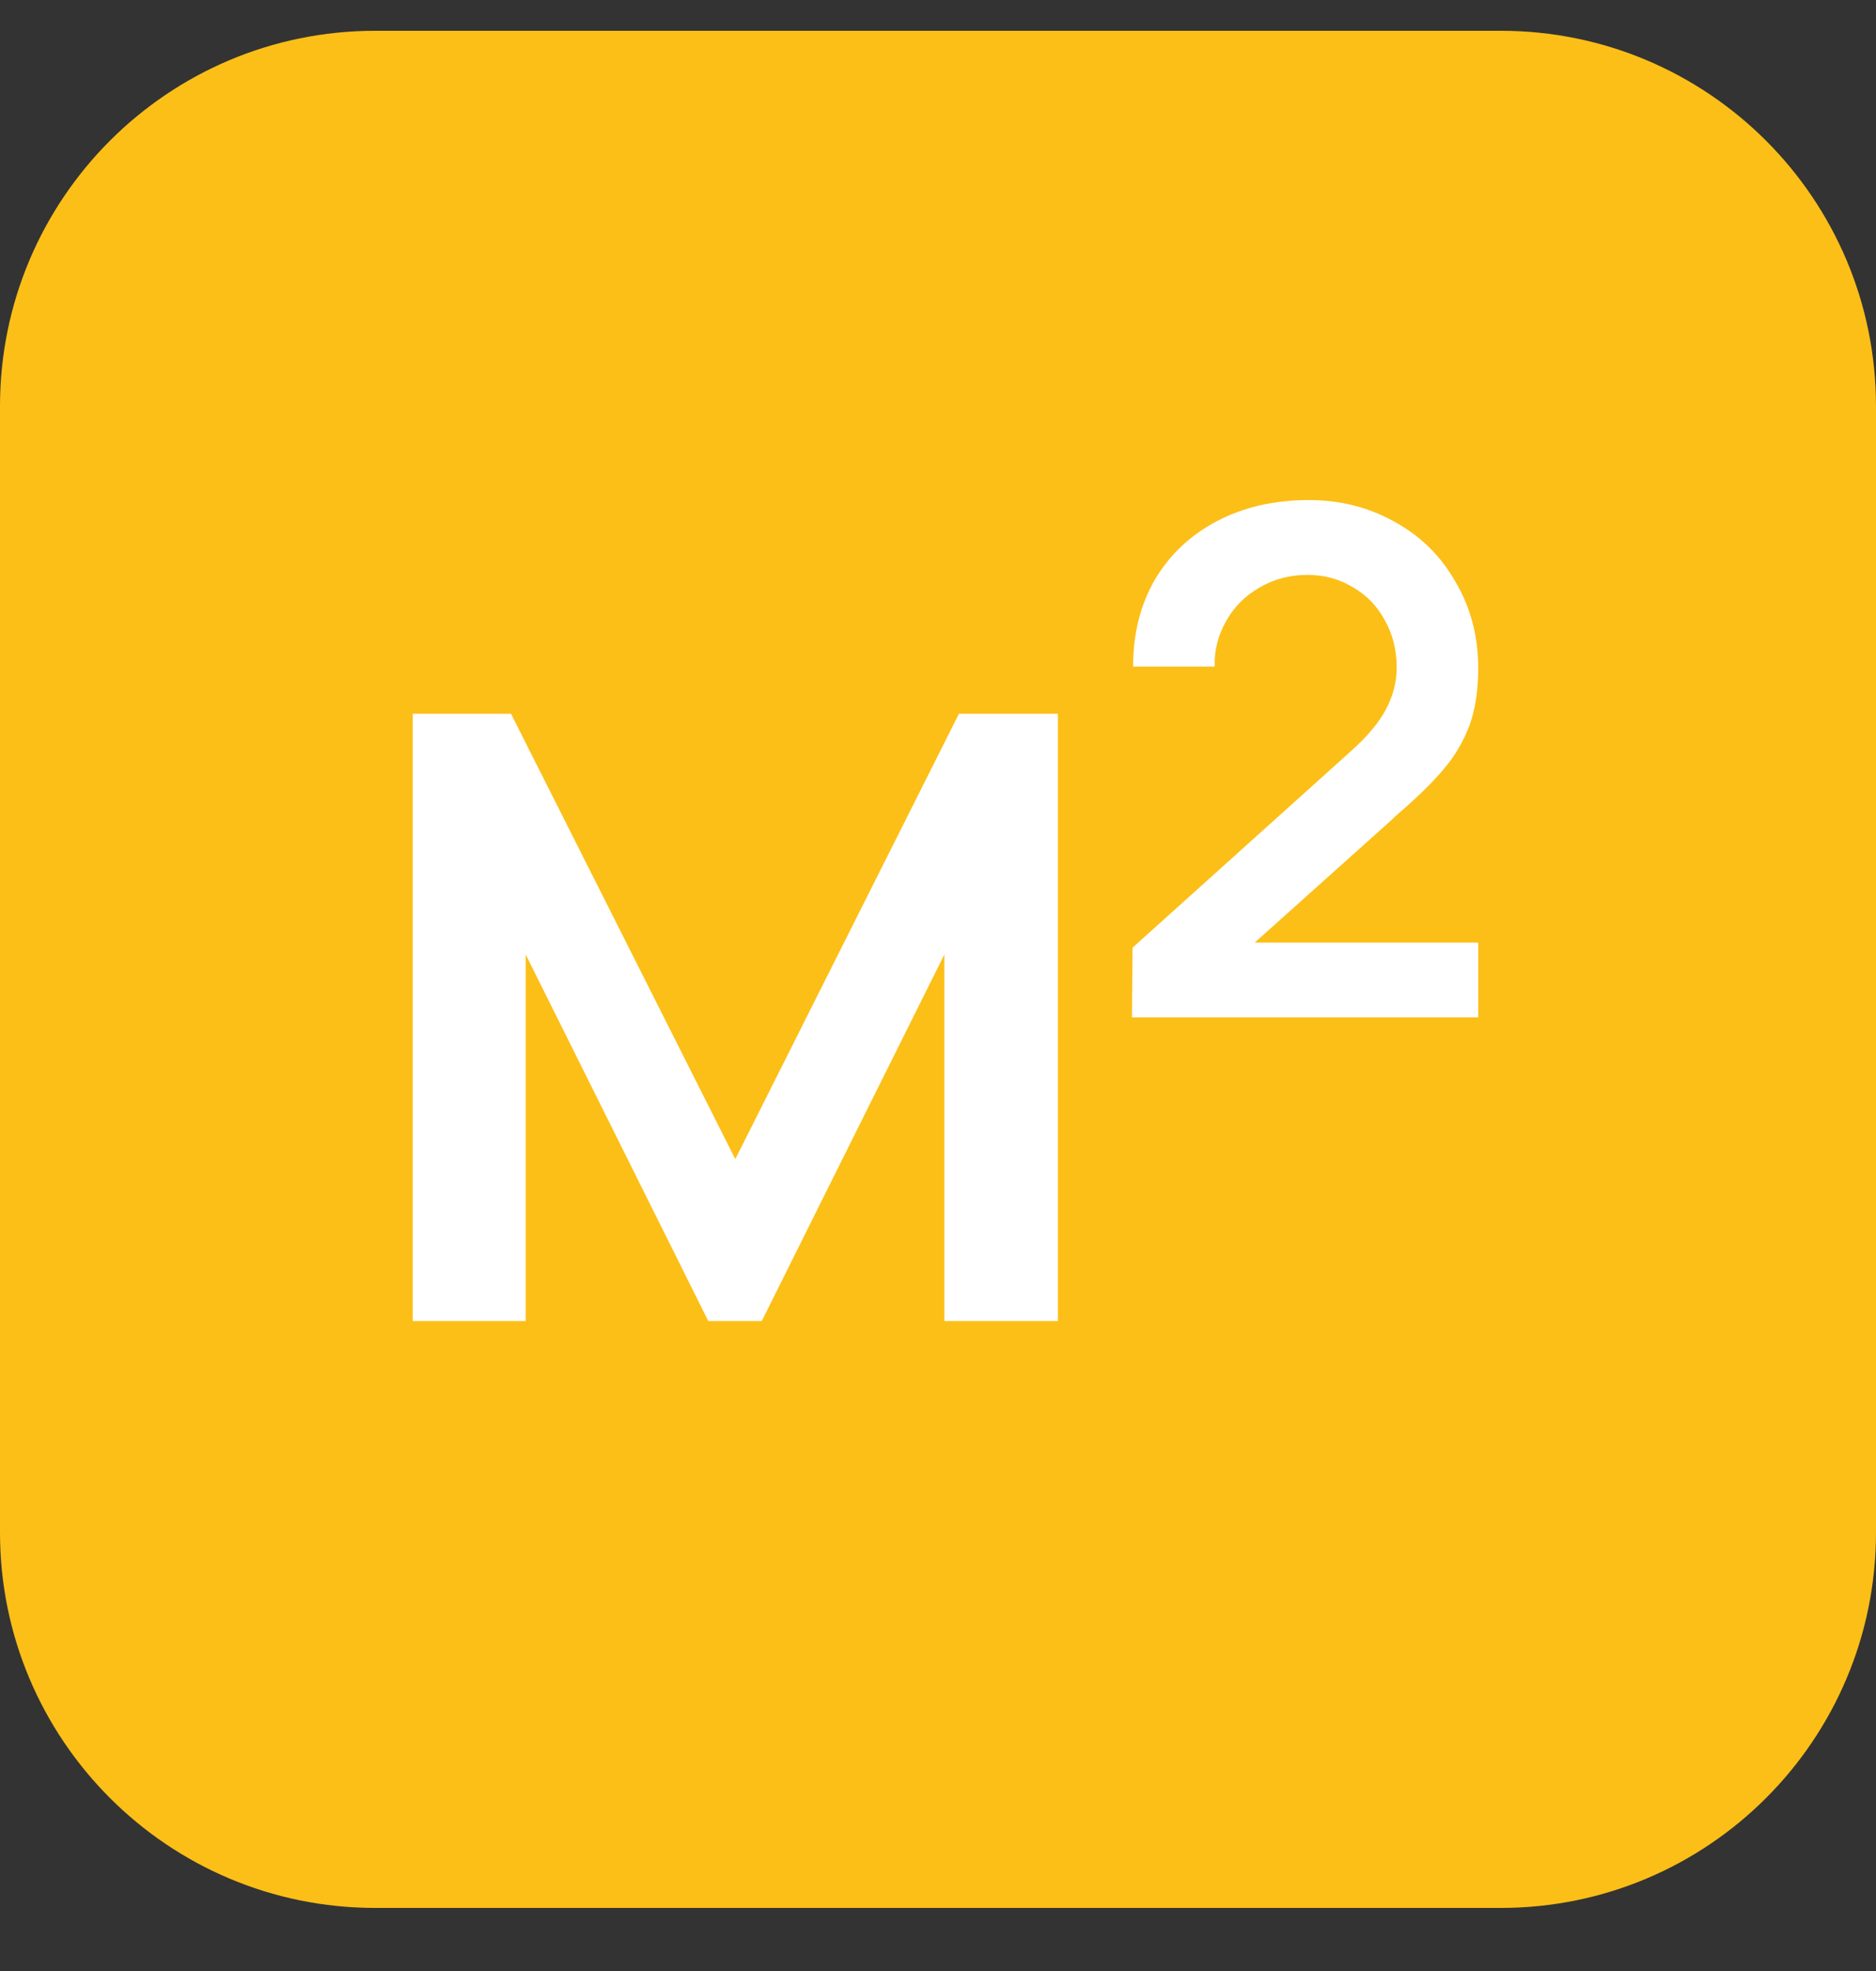 <?xml version="1.0" encoding="UTF-8"?> <svg xmlns="http://www.w3.org/2000/svg" width="20" height="21" viewBox="0 0 20 21" fill="none"><rect x="0" y="0" width="20" height="21" fill="#333333" stroke="none"/> <g clip-path="url(#clip0_33_26)"> <path d="M16 0.328H4C1.791 0.328 0 2.119 0 4.328V16.328C0 18.537 1.791 20.328 4 20.328H16C18.209 20.328 20 18.537 20 16.328V4.328C20 2.119 18.209 0.328 16 0.328Z" fill="#FCBF17"></path> <path d="M4.4 14.075V7.605H5.448L7.839 12.35L10.223 7.605H11.278V14.075H10.068V10.169L8.121 14.075H7.551L5.604 10.169V14.075H4.4Z" fill="white"></path> <path d="M12.068 10.84L12.074 10.097L14.399 8.006C14.574 7.851 14.7 7.701 14.776 7.557C14.852 7.413 14.89 7.265 14.89 7.114C14.89 6.926 14.848 6.758 14.764 6.61C14.684 6.459 14.57 6.341 14.423 6.257C14.279 6.169 14.117 6.125 13.937 6.125C13.75 6.125 13.578 6.171 13.422 6.263C13.27 6.351 13.152 6.471 13.069 6.622C12.985 6.77 12.945 6.93 12.949 7.102H12.08C12.08 6.75 12.158 6.441 12.314 6.173C12.473 5.905 12.695 5.698 12.979 5.55C13.262 5.402 13.588 5.328 13.955 5.328C14.291 5.328 14.596 5.406 14.872 5.562C15.148 5.714 15.363 5.927 15.519 6.203C15.679 6.475 15.759 6.78 15.759 7.12C15.759 7.359 15.727 7.565 15.663 7.737C15.599 7.904 15.509 8.056 15.393 8.192C15.281 8.328 15.11 8.496 14.878 8.695C14.874 8.699 14.868 8.705 14.86 8.713C14.856 8.717 14.852 8.721 14.848 8.725L13.075 10.313L12.973 10.043H15.759V10.84H12.068Z" fill="white"></path> </g> <defs> <clipPath id="clip0_33_26"> <rect width="20" height="21" fill="white"></rect> </clipPath> </defs> </svg> 